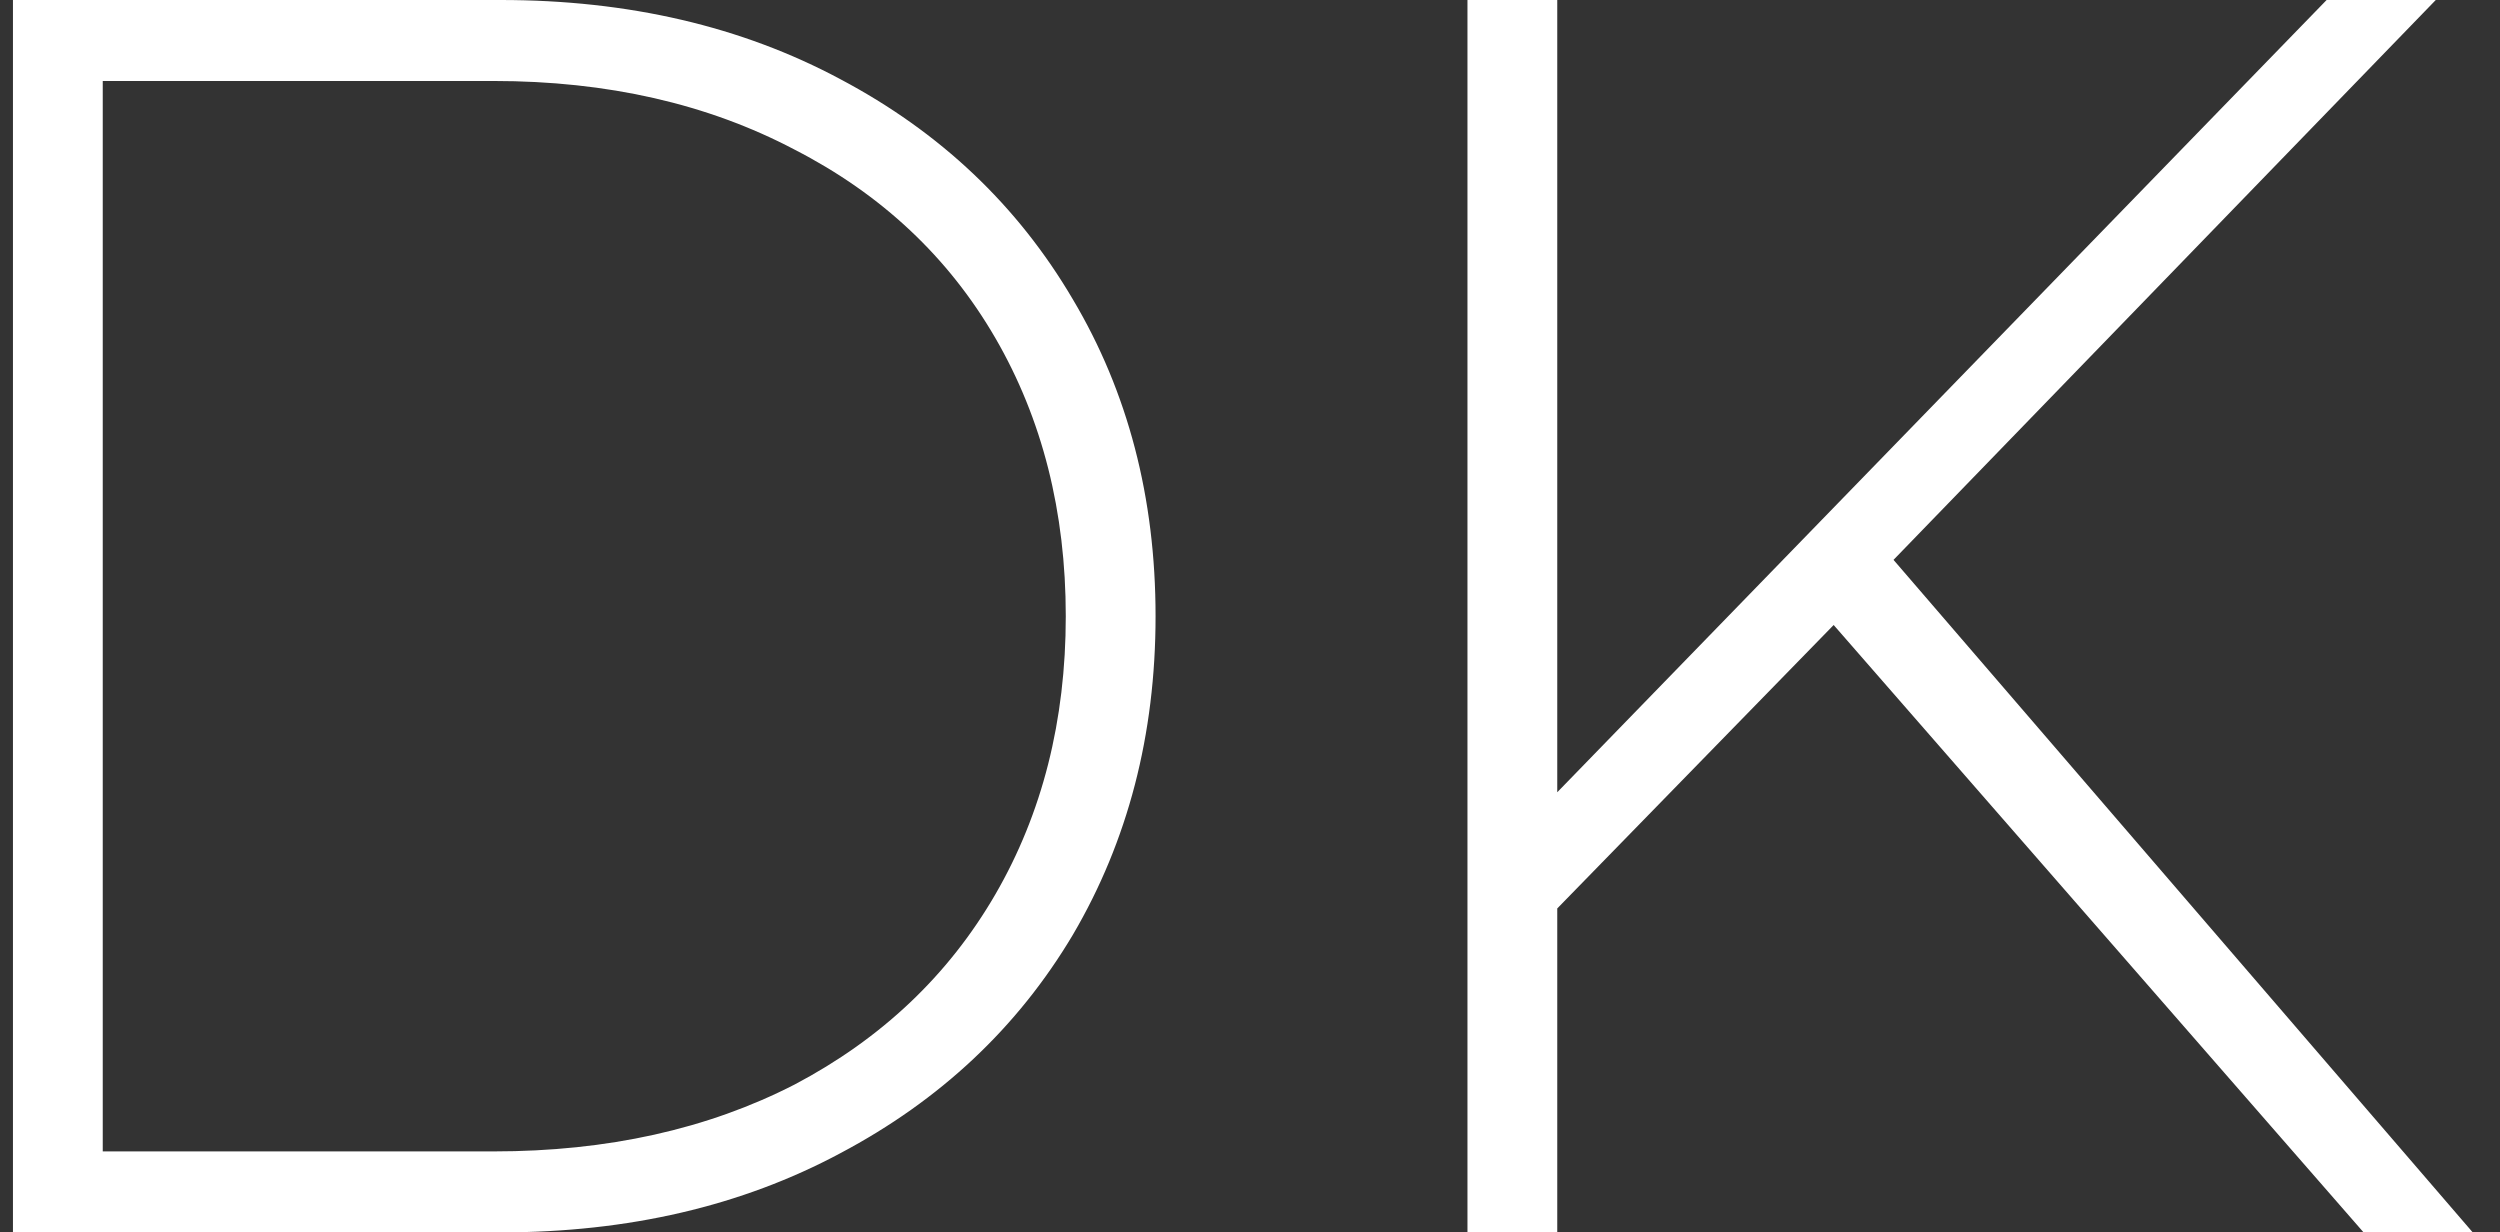 <?xml version="1.0" encoding="UTF-8"?> <svg xmlns="http://www.w3.org/2000/svg" width="71" height="35" viewBox="0 0 71 35" fill="none"><rect x="0" y="0" width="71" height="35" fill="#333333" stroke="none"/> <path d="M0.368 -2.38419e-06H14.218C17.851 -2.38419e-06 21.068 0.75 23.868 2.25C26.701 3.75 28.901 5.833 30.468 8.5C32.034 11.133 32.818 14.133 32.818 17.5C32.818 20.867 32.034 23.883 30.468 26.55C28.901 29.183 26.701 31.25 23.868 32.75C21.068 34.25 17.851 35 14.218 35H0.368V-2.38419e-06ZM14.018 32.7C17.251 32.7 20.101 32.067 22.568 30.8C25.034 29.5 26.934 27.7 28.268 25.4C29.601 23.1 30.268 20.467 30.268 17.5C30.268 14.533 29.601 11.9 28.268 9.6C26.934 7.3 25.034 5.517 22.568 4.25C20.101 2.95 17.251 2.3 14.018 2.3H2.918V32.7H14.018ZM52.076 17.75L44.226 25.8V35H41.676V-2.38419e-06H44.226V22.5L66.076 -2.38419e-06H69.176L53.776 15.9L70.226 35H67.126L52.076 17.75Z" fill="white"></path> </svg> 